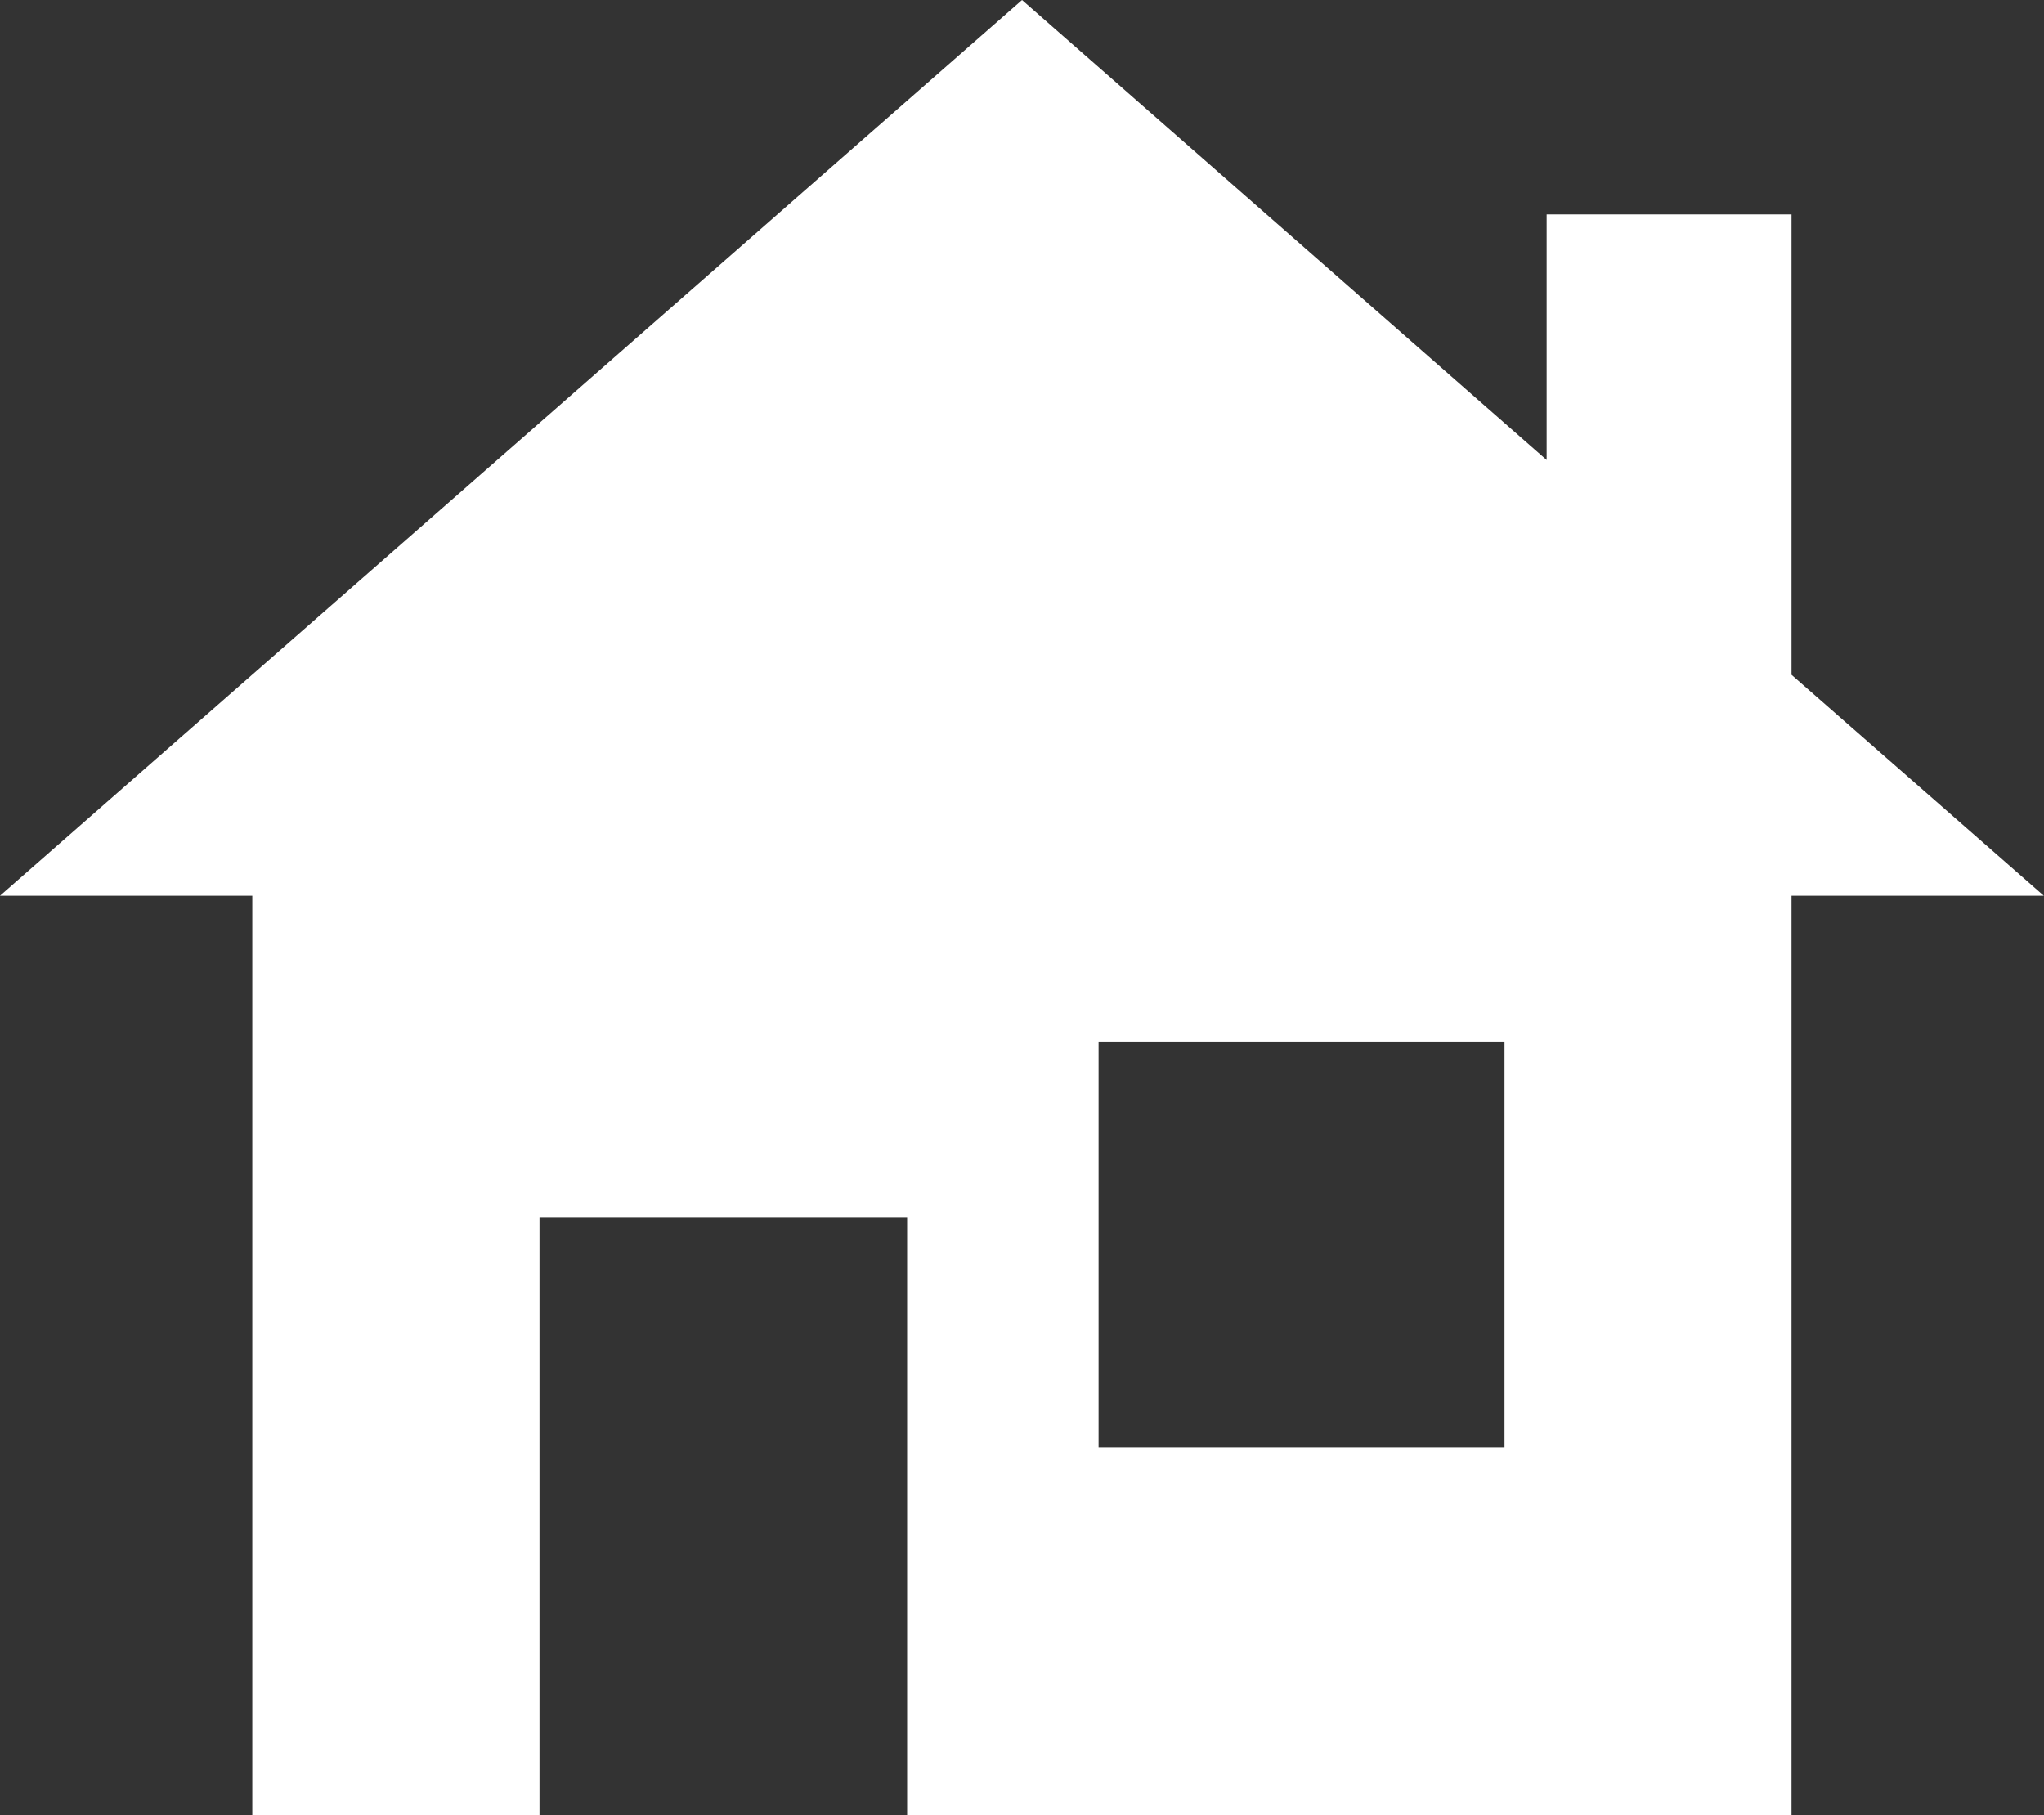 <svg xmlns="http://www.w3.org/2000/svg" width="33.087" height="29.382" viewBox="0 0 33.087 29.382"><rect x="0" y="0" width="33.087" height="29.382" fill="#333333" stroke="none"/><path d="M17.783,16.86h6.571v6.571H17.783ZM16.544,0,0,14.5H4.084V29.382H8.733v-9.67h5.951v9.67H29V14.5h4.084L29,10.924V3.471H25.036V7.446Z" fill="#fff"/></svg>